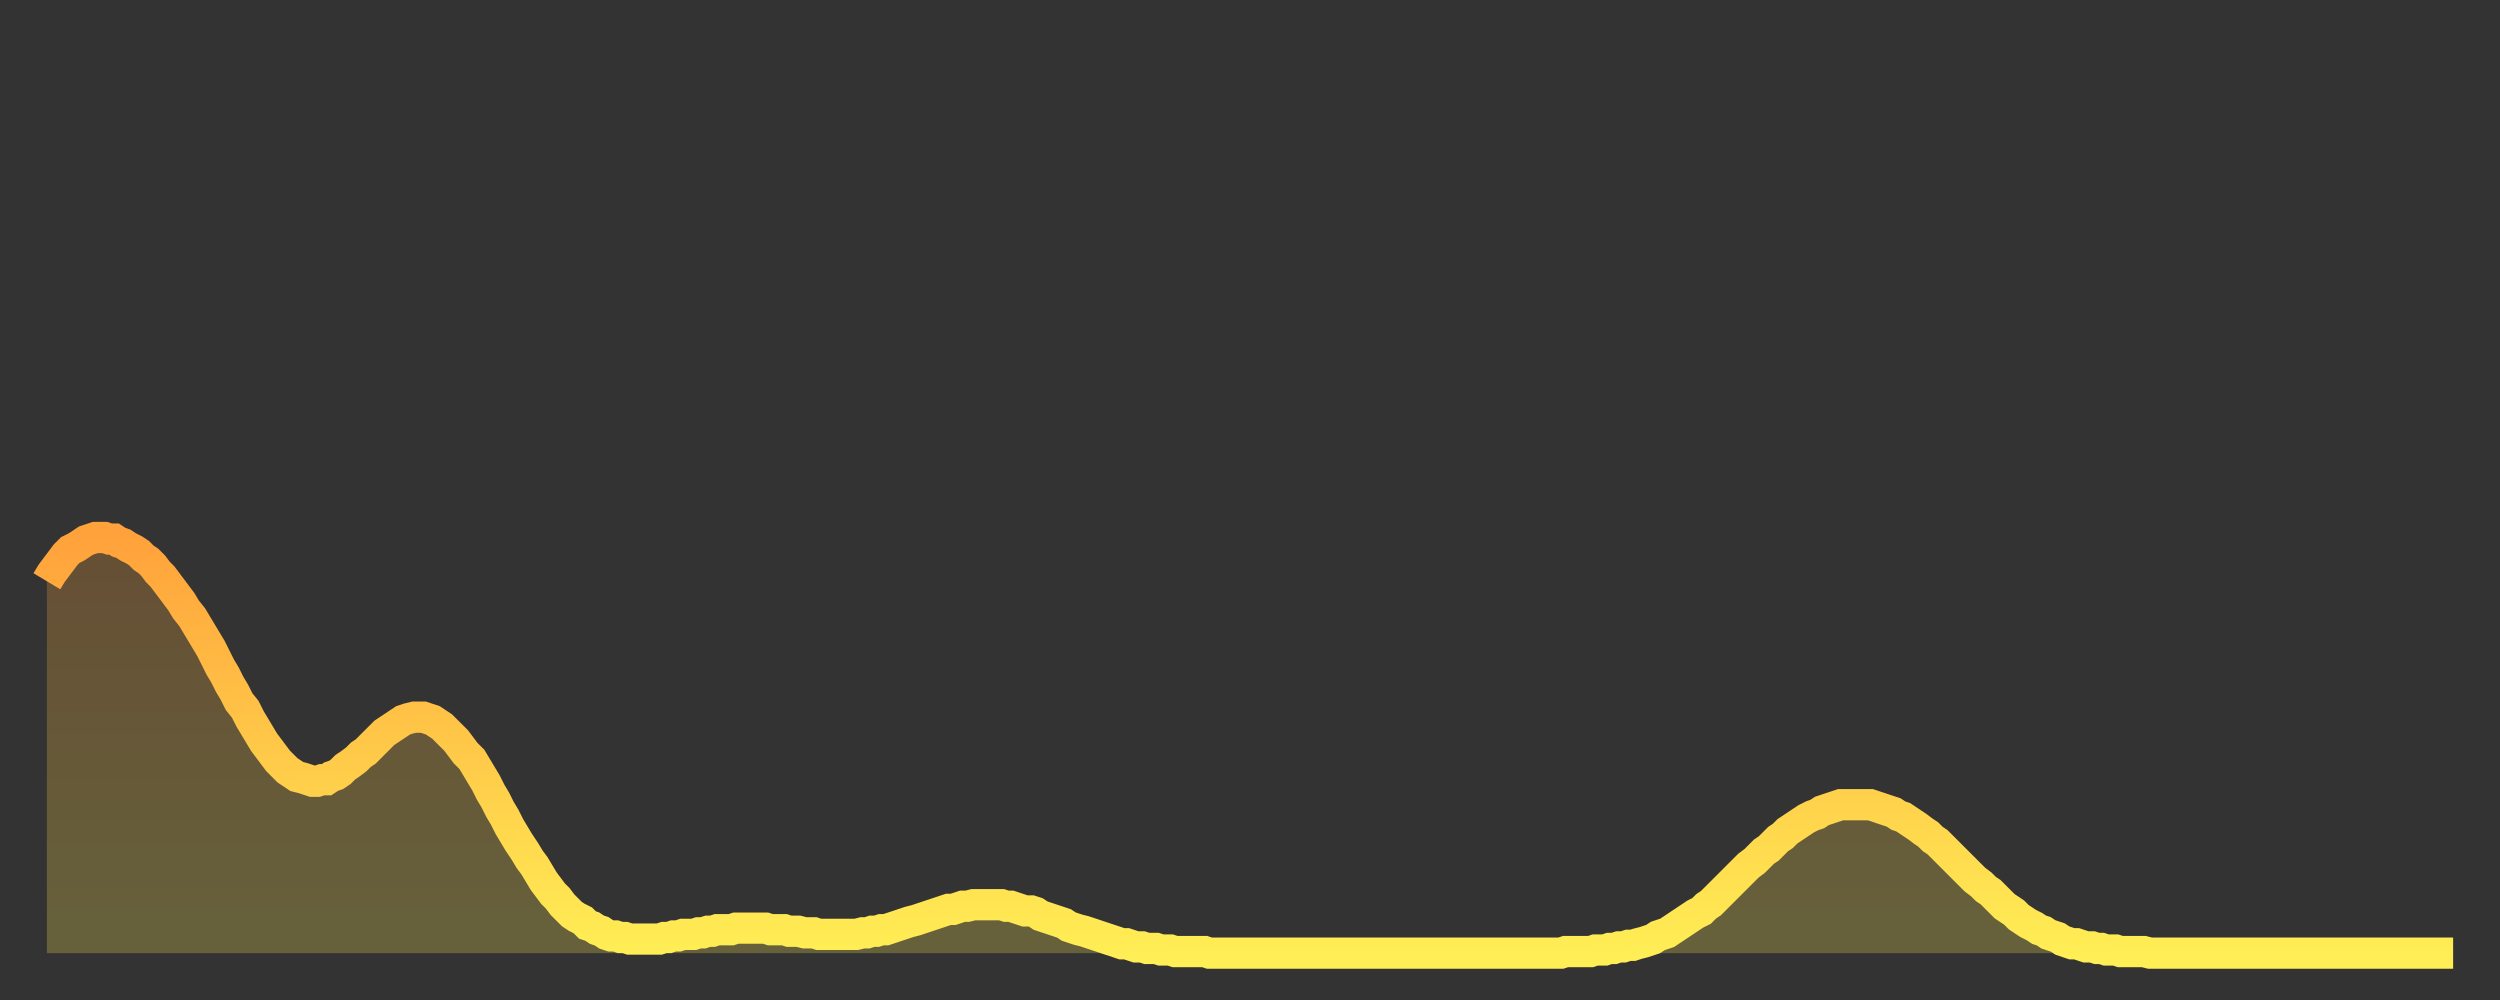<?xml version="1.0" encoding="utf-8" ?>
<svg baseProfile="full" height="64" version="1.1" width="160" xmlns="http://www.w3.org/2000/svg" xmlns:ev="http://www.w3.org/2001/xml-events" xmlns:xlink="http://www.w3.org/1999/xlink"><rect width="100%" height="100%" fill="#333333" stroke="none"/><defs><linearGradient id="id936728" x1="0" x2="0" y1="0" y2="1"><stop offset="0%" stop-color="#ffa23b" /><stop offset="50%" stop-color="#ffc848" /><stop offset="100%" stop-color="#ffee55" /></linearGradient></defs><g transform="translate(3,3)"><g><path d="M 0.0 34.2 0.3 33.7 0.6 33.3 0.9 32.9 1.2 32.5 1.5 32.2 1.9 32.0 2.2 31.8 2.5 31.6 2.8 31.5 3.1 31.4 3.4 31.4 3.7 31.4 4.0 31.5 4.3 31.5 4.6 31.7 4.9 31.8 5.2 32.0 5.6 32.2 5.9 32.4 6.2 32.7 6.5 32.9 6.8 33.2 7.1 33.6 7.4 33.9 7.7 34.3 8.0 34.7 8.3 35.1 8.6 35.5 8.9 36.0 9.3 36.5 9.6 37.0 9.9 37.5 10.2 38.0 10.5 38.5 10.8 39.1 11.1 39.7 11.4 40.2 11.7 40.8 12.0 41.3 12.3 41.9 12.7 42.4 13.0 43.0 13.3 43.5 13.6 44.0 13.9 44.5 14.2 44.9 14.5 45.3 14.8 45.7 15.1 46.0 15.4 46.3 15.7 46.5 16.0 46.7 16.4 46.8 16.7 46.9 17.0 47.0 17.3 47.0 17.6 46.9 17.9 46.9 18.2 46.7 18.5 46.6 18.8 46.4 19.1 46.1 19.4 45.9 19.8 45.6 20.1 45.3 20.4 45.1 20.7 44.8 21.0 44.5 21.3 44.2 21.6 43.9 21.9 43.7 22.2 43.5 22.5 43.3 22.8 43.1 23.1 43.0 23.5 42.9 23.8 42.9 24.1 42.9 24.4 43.0 24.7 43.1 25.0 43.3 25.3 43.5 25.6 43.8 25.9 44.1 26.2 44.4 26.5 44.8 26.8 45.2 27.2 45.6 27.5 46.1 27.8 46.6 28.1 47.1 28.4 47.7 28.7 48.2 29.0 48.8 29.3 49.3 29.6 49.9 29.9 50.4 30.2 50.9 30.6 51.5 30.9 52.0 31.2 52.4 31.5 52.9 31.8 53.4 32.1 53.8 32.4 54.2 32.7 54.5 33.0 54.9 33.3 55.2 33.6 55.5 33.9 55.7 34.3 55.9 34.6 56.2 34.9 56.3 35.2 56.5 35.5 56.6 35.8 56.8 36.1 56.9 36.4 56.9 36.7 57.0 37.0 57.0 37.3 57.1 37.7 57.1 38.0 57.1 38.3 57.1 38.6 57.1 38.9 57.1 39.2 57.1 39.5 57.0 39.8 57.0 40.1 56.9 40.4 56.9 40.7 56.8 41.0 56.8 41.4 56.8 41.7 56.7 42.0 56.7 42.3 56.6 42.6 56.6 42.9 56.5 43.2 56.5 43.5 56.5 43.8 56.5 44.1 56.4 44.4 56.4 44.7 56.4 45.1 56.4 45.4 56.4 45.7 56.4 46.0 56.4 46.3 56.5 46.6 56.5 46.9 56.5 47.2 56.5 47.5 56.6 47.8 56.6 48.1 56.6 48.5 56.7 48.8 56.7 49.1 56.7 49.4 56.8 49.7 56.8 50.0 56.8 50.3 56.8 50.6 56.8 50.9 56.8 51.2 56.8 51.5 56.8 51.8 56.8 52.2 56.7 52.5 56.7 52.8 56.6 53.1 56.6 53.4 56.5 53.7 56.5 54.0 56.4 54.3 56.3 54.6 56.2 54.9 56.1 55.2 56.0 55.6 55.9 55.9 55.8 56.2 55.7 56.5 55.6 56.8 55.5 57.1 55.4 57.4 55.3 57.7 55.2 58.0 55.2 58.3 55.1 58.6 55.0 58.9 55.0 59.3 54.9 59.6 54.9 59.9 54.9 60.2 54.9 60.5 54.9 60.8 54.9 61.1 54.9 61.4 55.0 61.7 55.0 62.0 55.1 62.3 55.2 62.6 55.3 63.0 55.3 63.3 55.4 63.6 55.6 63.9 55.7 64.2 55.8 64.5 55.9 64.8 56.0 65.1 56.1 65.4 56.3 65.7 56.4 66.0 56.5 66.4 56.6 66.7 56.7 67.0 56.8 67.3 56.9 67.6 57.0 67.9 57.1 68.2 57.2 68.5 57.3 68.8 57.4 69.1 57.4 69.4 57.5 69.7 57.6 70.1 57.6 70.4 57.7 70.7 57.7 71.0 57.7 71.3 57.8 71.6 57.8 71.9 57.8 72.2 57.9 72.5 57.9 72.8 57.9 73.1 57.9 73.5 57.9 73.8 57.9 74.1 57.9 74.4 58.0 74.7 58.0 75.0 58.0 75.3 58.0 75.6 58.0 75.9 58.0 76.2 58.0 76.5 58.0 76.8 58.0 77.2 58.0 77.5 58.0 77.8 58.0 78.1 58.0 78.4 58.0 78.7 58.0 79.0 58.0 79.3 58.0 79.6 58.0 79.9 58.0 80.2 58.0 80.5 58.0 80.9 58.0 81.2 58.0 81.5 58.0 81.8 58.0 82.1 58.0 82.4 58.0 82.7 58.0 83.0 58.0 83.3 58.0 83.6 58.0 83.9 58.0 84.3 58.0 84.6 58.0 84.9 58.0 85.2 58.0 85.5 58.0 85.8 58.0 86.1 58.0 86.4 58.0 86.7 58.0 87.0 58.0 87.3 58.0 87.6 58.0 88.0 58.0 88.3 58.0 88.6 58.0 88.9 58.0 89.2 58.0 89.5 58.0 89.8 58.0 90.1 58.0 90.4 58.0 90.7 58.0 91.0 58.0 91.4 58.0 91.7 58.0 92.0 58.0 92.3 58.0 92.6 58.0 92.9 58.0 93.2 58.0 93.5 58.0 93.8 58.0 94.1 58.0 94.4 58.0 94.7 58.0 95.1 58.0 95.4 58.0 95.7 58.0 96.0 58.0 96.3 58.0 96.6 58.0 96.9 58.0 97.2 57.9 97.5 57.9 97.8 57.9 98.1 57.9 98.4 57.9 98.8 57.9 99.1 57.8 99.4 57.8 99.7 57.8 100.0 57.7 100.3 57.7 100.6 57.6 100.9 57.6 101.2 57.5 101.5 57.5 101.8 57.4 102.2 57.3 102.5 57.2 102.8 57.1 103.1 56.9 103.4 56.8 103.7 56.7 104.0 56.5 104.3 56.3 104.6 56.1 104.9 55.9 105.2 55.7 105.5 55.5 105.9 55.3 106.2 55.0 106.5 54.8 106.8 54.5 107.1 54.2 107.4 53.9 107.7 53.6 108.0 53.3 108.3 53.0 108.6 52.7 108.9 52.4 109.3 52.1 109.6 51.8 109.9 51.5 110.2 51.3 110.5 51.0 110.8 50.7 111.1 50.5 111.4 50.2 111.7 50.0 112.0 49.8 112.3 49.6 112.6 49.4 113.0 49.2 113.3 49.1 113.6 48.9 113.9 48.8 114.2 48.7 114.5 48.6 114.8 48.5 115.1 48.5 115.4 48.5 115.7 48.5 116.0 48.5 116.3 48.5 116.7 48.5 117.0 48.6 117.3 48.7 117.6 48.8 117.9 48.9 118.2 49.0 118.5 49.2 118.8 49.3 119.1 49.5 119.4 49.7 119.7 49.9 120.1 50.2 120.4 50.4 120.7 50.7 121.0 50.9 121.3 51.2 121.6 51.5 121.9 51.8 122.2 52.1 122.5 52.4 122.8 52.7 123.1 53.0 123.4 53.3 123.8 53.6 124.1 53.9 124.4 54.1 124.7 54.4 125.0 54.7 125.3 55.0 125.6 55.2 125.9 55.4 126.2 55.7 126.5 55.9 126.8 56.1 127.2 56.3 127.5 56.5 127.8 56.6 128.1 56.8 128.4 56.9 128.7 57.0 129.0 57.2 129.3 57.3 129.6 57.4 129.9 57.4 130.2 57.5 130.5 57.6 130.9 57.6 131.2 57.7 131.5 57.7 131.8 57.8 132.1 57.8 132.4 57.8 132.7 57.9 133.0 57.9 133.3 57.9 133.6 57.9 133.9 57.9 134.2 57.9 134.6 58.0 134.9 58.0 135.2 58.0 135.5 58.0 135.8 58.0 136.1 58.0 136.4 58.0 136.7 58.0 137.0 58.0 137.3 58.0 137.6 58.0 138.0 58.0 138.3 58.0 138.6 58.0 138.9 58.0 139.2 58.0 139.5 58.0 139.8 58.0 140.1 58.0 140.4 58.0 140.7 58.0 141.0 58.0 141.3 58.0 141.7 58.0 142.0 58.0 142.3 58.0 142.6 58.0 142.9 58.0 143.2 58.0 143.5 58.0 143.8 58.0 144.1 58.0 144.4 58.0 144.7 58.0 145.1 58.0 145.4 58.0 145.7 58.0 146.0 58.0 146.3 58.0 146.6 58.0 146.9 58.0 147.2 58.0 147.5 58.0 147.8 58.0 148.1 58.0 148.4 58.0 148.8 58.0 149.1 58.0 149.4 58.0 149.7 58.0 150.0 58.0 150.3 58.0 150.6 58.0 150.9 58.0 151.2 58.0 151.5 58.0 151.8 58.0 152.1 58.0 152.5 58.0 152.8 58.0 153.1 58.0 153.4 58.0 153.7 58.0 154.0 58.0" fill="none" id="graph-curve" opacity="1" stroke="url(#id936728)" stroke-width="2" /><path d="M 0 58 L 0.0 34.2 0.3 33.7 0.6 33.3 0.9 32.9 1.2 32.5 1.5 32.2 1.9 32.0 2.2 31.8 2.5 31.6 2.8 31.5 3.1 31.4 3.4 31.4 3.7 31.4 4.0 31.5 4.3 31.5 4.6 31.7 4.9 31.8 5.2 32.0 5.6 32.2 5.9 32.4 6.2 32.7 6.5 32.9 6.8 33.2 7.1 33.6 7.4 33.9 7.7 34.3 8.0 34.7 8.3 35.1 8.6 35.5 8.9 36.0 9.3 36.5 9.6 37.0 9.9 37.5 10.2 38.0 10.5 38.5 10.8 39.1 11.1 39.7 11.4 40.2 11.7 40.8 12.0 41.3 12.3 41.9 12.7 42.4 13.0 43.0 13.3 43.5 13.6 44.0 13.9 44.5 14.2 44.9 14.5 45.3 14.8 45.7 15.1 46.0 15.4 46.3 15.7 46.5 16.0 46.7 16.4 46.8 16.7 46.9 17.0 47.0 17.3 47.0 17.6 46.9 17.9 46.9 18.2 46.7 18.5 46.6 18.8 46.4 19.1 46.1 19.4 45.9 19.8 45.6 20.1 45.3 20.4 45.1 20.7 44.8 21.0 44.5 21.3 44.2 21.6 43.9 21.9 43.7 22.2 43.5 22.5 43.3 22.8 43.1 23.1 43.0 23.5 42.9 23.8 42.9 24.1 42.9 24.4 43.0 24.7 43.1 25.0 43.3 25.3 43.5 25.6 43.8 25.9 44.1 26.2 44.4 26.5 44.8 26.8 45.2 27.2 45.6 27.5 46.1 27.8 46.6 28.1 47.1 28.4 47.7 28.7 48.2 29.0 48.8 29.3 49.3 29.6 49.9 29.9 50.4 30.2 50.9 30.6 51.5 30.9 52.0 31.2 52.4 31.5 52.9 31.8 53.4 32.1 53.8 32.4 54.2 32.7 54.5 33.0 54.9 33.3 55.2 33.6 55.5 33.9 55.7 34.3 55.9 34.6 56.2 34.9 56.3 35.2 56.5 35.5 56.6 35.8 56.8 36.1 56.9 36.4 56.9 36.7 57.0 37.0 57.0 37.3 57.1 37.7 57.1 38.0 57.1 38.3 57.1 38.6 57.1 38.9 57.1 39.2 57.1 39.5 57.0 39.8 57.0 40.1 56.9 40.4 56.9 40.7 56.8 41.0 56.8 41.4 56.8 41.7 56.7 42.0 56.7 42.3 56.6 42.6 56.6 42.9 56.5 43.2 56.5 43.5 56.5 43.8 56.5 44.1 56.4 44.4 56.4 44.7 56.4 45.1 56.4 45.4 56.4 45.7 56.4 46.0 56.4 46.3 56.5 46.6 56.5 46.9 56.5 47.2 56.5 47.5 56.6 47.8 56.6 48.1 56.6 48.5 56.7 48.8 56.7 49.1 56.7 49.4 56.8 49.7 56.8 50.0 56.8 50.3 56.8 50.6 56.8 50.9 56.8 51.2 56.8 51.5 56.8 51.8 56.8 52.2 56.7 52.5 56.7 52.8 56.6 53.1 56.6 53.4 56.5 53.7 56.5 54.0 56.4 54.3 56.3 54.6 56.2 54.9 56.1 55.2 56.0 55.6 55.9 55.9 55.8 56.2 55.7 56.5 55.6 56.8 55.5 57.1 55.4 57.4 55.3 57.7 55.2 58.0 55.2 58.3 55.1 58.6 55.0 58.9 55.0 59.3 54.9 59.6 54.9 59.9 54.9 60.2 54.9 60.5 54.9 60.8 54.9 61.1 54.9 61.4 55.0 61.7 55.0 62.0 55.1 62.3 55.2 62.6 55.3 63.0 55.3 63.3 55.4 63.6 55.6 63.9 55.7 64.2 55.8 64.5 55.9 64.8 56.0 65.1 56.1 65.4 56.3 65.7 56.4 66.0 56.5 66.4 56.6 66.7 56.7 67.0 56.8 67.3 56.9 67.6 57.0 67.9 57.1 68.2 57.2 68.5 57.3 68.8 57.4 69.1 57.4 69.4 57.5 69.7 57.6 70.1 57.6 70.4 57.7 70.7 57.7 71.0 57.7 71.3 57.8 71.6 57.8 71.9 57.8 72.2 57.9 72.5 57.9 72.8 57.9 73.1 57.9 73.5 57.9 73.8 57.9 74.1 57.9 74.4 58.0 74.7 58.0 75.0 58.0 75.3 58.0 75.6 58.0 75.9 58.0 76.2 58.0 76.5 58.0 76.8 58.0 77.2 58.0 77.5 58.0 77.8 58.0 78.1 58.0 78.4 58.0 78.7 58.0 79.0 58.0 79.3 58.0 79.6 58.0 79.9 58.0 80.2 58.0 80.5 58.0 80.9 58.0 81.2 58.0 81.5 58.0 81.8 58.0 82.1 58.0 82.4 58.0 82.7 58.0 83.0 58.0 83.3 58.0 83.6 58.0 83.9 58.0 84.3 58.0 84.6 58.0 84.9 58.0 85.2 58.0 85.5 58.0 85.8 58.0 86.1 58.0 86.4 58.0 86.7 58.0 87.0 58.0 87.3 58.0 87.6 58.0 88.0 58.0 88.3 58.0 88.6 58.0 88.9 58.0 89.2 58.0 89.5 58.0 89.8 58.0 90.1 58.0 90.4 58.0 90.7 58.0 91.0 58.0 91.4 58.0 91.7 58.0 92.0 58.0 92.3 58.0 92.6 58.0 92.9 58.0 93.2 58.0 93.5 58.0 93.8 58.0 94.1 58.0 94.4 58.0 94.7 58.0 95.1 58.0 95.4 58.0 95.7 58.0 96.0 58.0 96.3 58.0 96.6 58.0 96.9 58.0 97.2 57.9 97.5 57.9 97.8 57.9 98.1 57.9 98.4 57.9 98.8 57.9 99.1 57.8 99.4 57.8 99.7 57.8 100.0 57.7 100.3 57.7 100.6 57.6 100.9 57.6 101.2 57.5 101.5 57.5 101.8 57.4 102.2 57.3 102.5 57.2 102.8 57.1 103.1 56.9 103.4 56.8 103.7 56.7 104.0 56.5 104.3 56.3 104.6 56.1 104.9 55.9 105.2 55.7 105.5 55.5 105.9 55.3 106.2 55.0 106.5 54.8 106.8 54.5 107.1 54.2 107.4 53.9 107.7 53.6 108.0 53.3 108.3 53.0 108.6 52.7 108.9 52.4 109.3 52.1 109.6 51.8 109.9 51.5 110.2 51.3 110.5 51.0 110.8 50.7 111.1 50.5 111.4 50.2 111.7 50.0 112.0 49.8 112.3 49.6 112.6 49.4 113.0 49.2 113.3 49.1 113.6 48.9 113.9 48.8 114.2 48.7 114.5 48.6 114.8 48.5 115.1 48.5 115.4 48.5 115.7 48.5 116.0 48.5 116.3 48.5 116.7 48.5 117.0 48.6 117.3 48.7 117.6 48.8 117.9 48.9 118.2 49.0 118.5 49.2 118.8 49.3 119.1 49.5 119.4 49.7 119.7 49.9 120.1 50.2 120.4 50.4 120.7 50.7 121.0 50.9 121.3 51.2 121.6 51.5 121.9 51.8 122.2 52.1 122.5 52.4 122.8 52.7 123.1 53.0 123.4 53.3 123.8 53.6 124.1 53.9 124.4 54.1 124.7 54.4 125.0 54.7 125.3 55.0 125.6 55.2 125.9 55.4 126.2 55.7 126.5 55.9 126.8 56.1 127.2 56.3 127.5 56.5 127.8 56.6 128.1 56.8 128.4 56.9 128.7 57.0 129.0 57.2 129.3 57.3 129.6 57.4 129.9 57.4 130.2 57.5 130.5 57.6 130.9 57.6 131.2 57.7 131.5 57.7 131.8 57.8 132.1 57.8 132.4 57.8 132.7 57.9 133.0 57.9 133.3 57.9 133.6 57.9 133.9 57.9 134.2 57.9 134.6 58.0 134.9 58.0 135.2 58.0 135.5 58.0 135.8 58.0 136.1 58.0 136.4 58.0 136.7 58.0 137.0 58.0 137.3 58.0 137.6 58.0 138.0 58.0 138.3 58.0 138.6 58.0 138.9 58.0 139.2 58.0 139.5 58.0 139.8 58.0 140.1 58.0 140.4 58.0 140.7 58.0 141.0 58.0 141.3 58.0 141.7 58.0 142.0 58.0 142.3 58.0 142.6 58.0 142.9 58.0 143.2 58.0 143.5 58.0 143.8 58.0 144.1 58.0 144.4 58.0 144.7 58.0 145.1 58.0 145.4 58.0 145.7 58.0 146.0 58.0 146.3 58.0 146.6 58.0 146.9 58.0 147.2 58.0 147.5 58.0 147.8 58.0 148.1 58.0 148.4 58.0 148.8 58.0 149.1 58.0 149.4 58.0 149.7 58.0 150.0 58.0 150.3 58.0 150.6 58.0 150.9 58.0 151.2 58.0 151.5 58.0 151.8 58.0 152.1 58.0 152.5 58.0 152.8 58.0 153.1 58.0 153.4 58.0 153.7 58.0 154.0 58.0 154 58" fill="url(#id936728)" fill-opacity=".25" id="graph-shadow" /></g></g></svg>